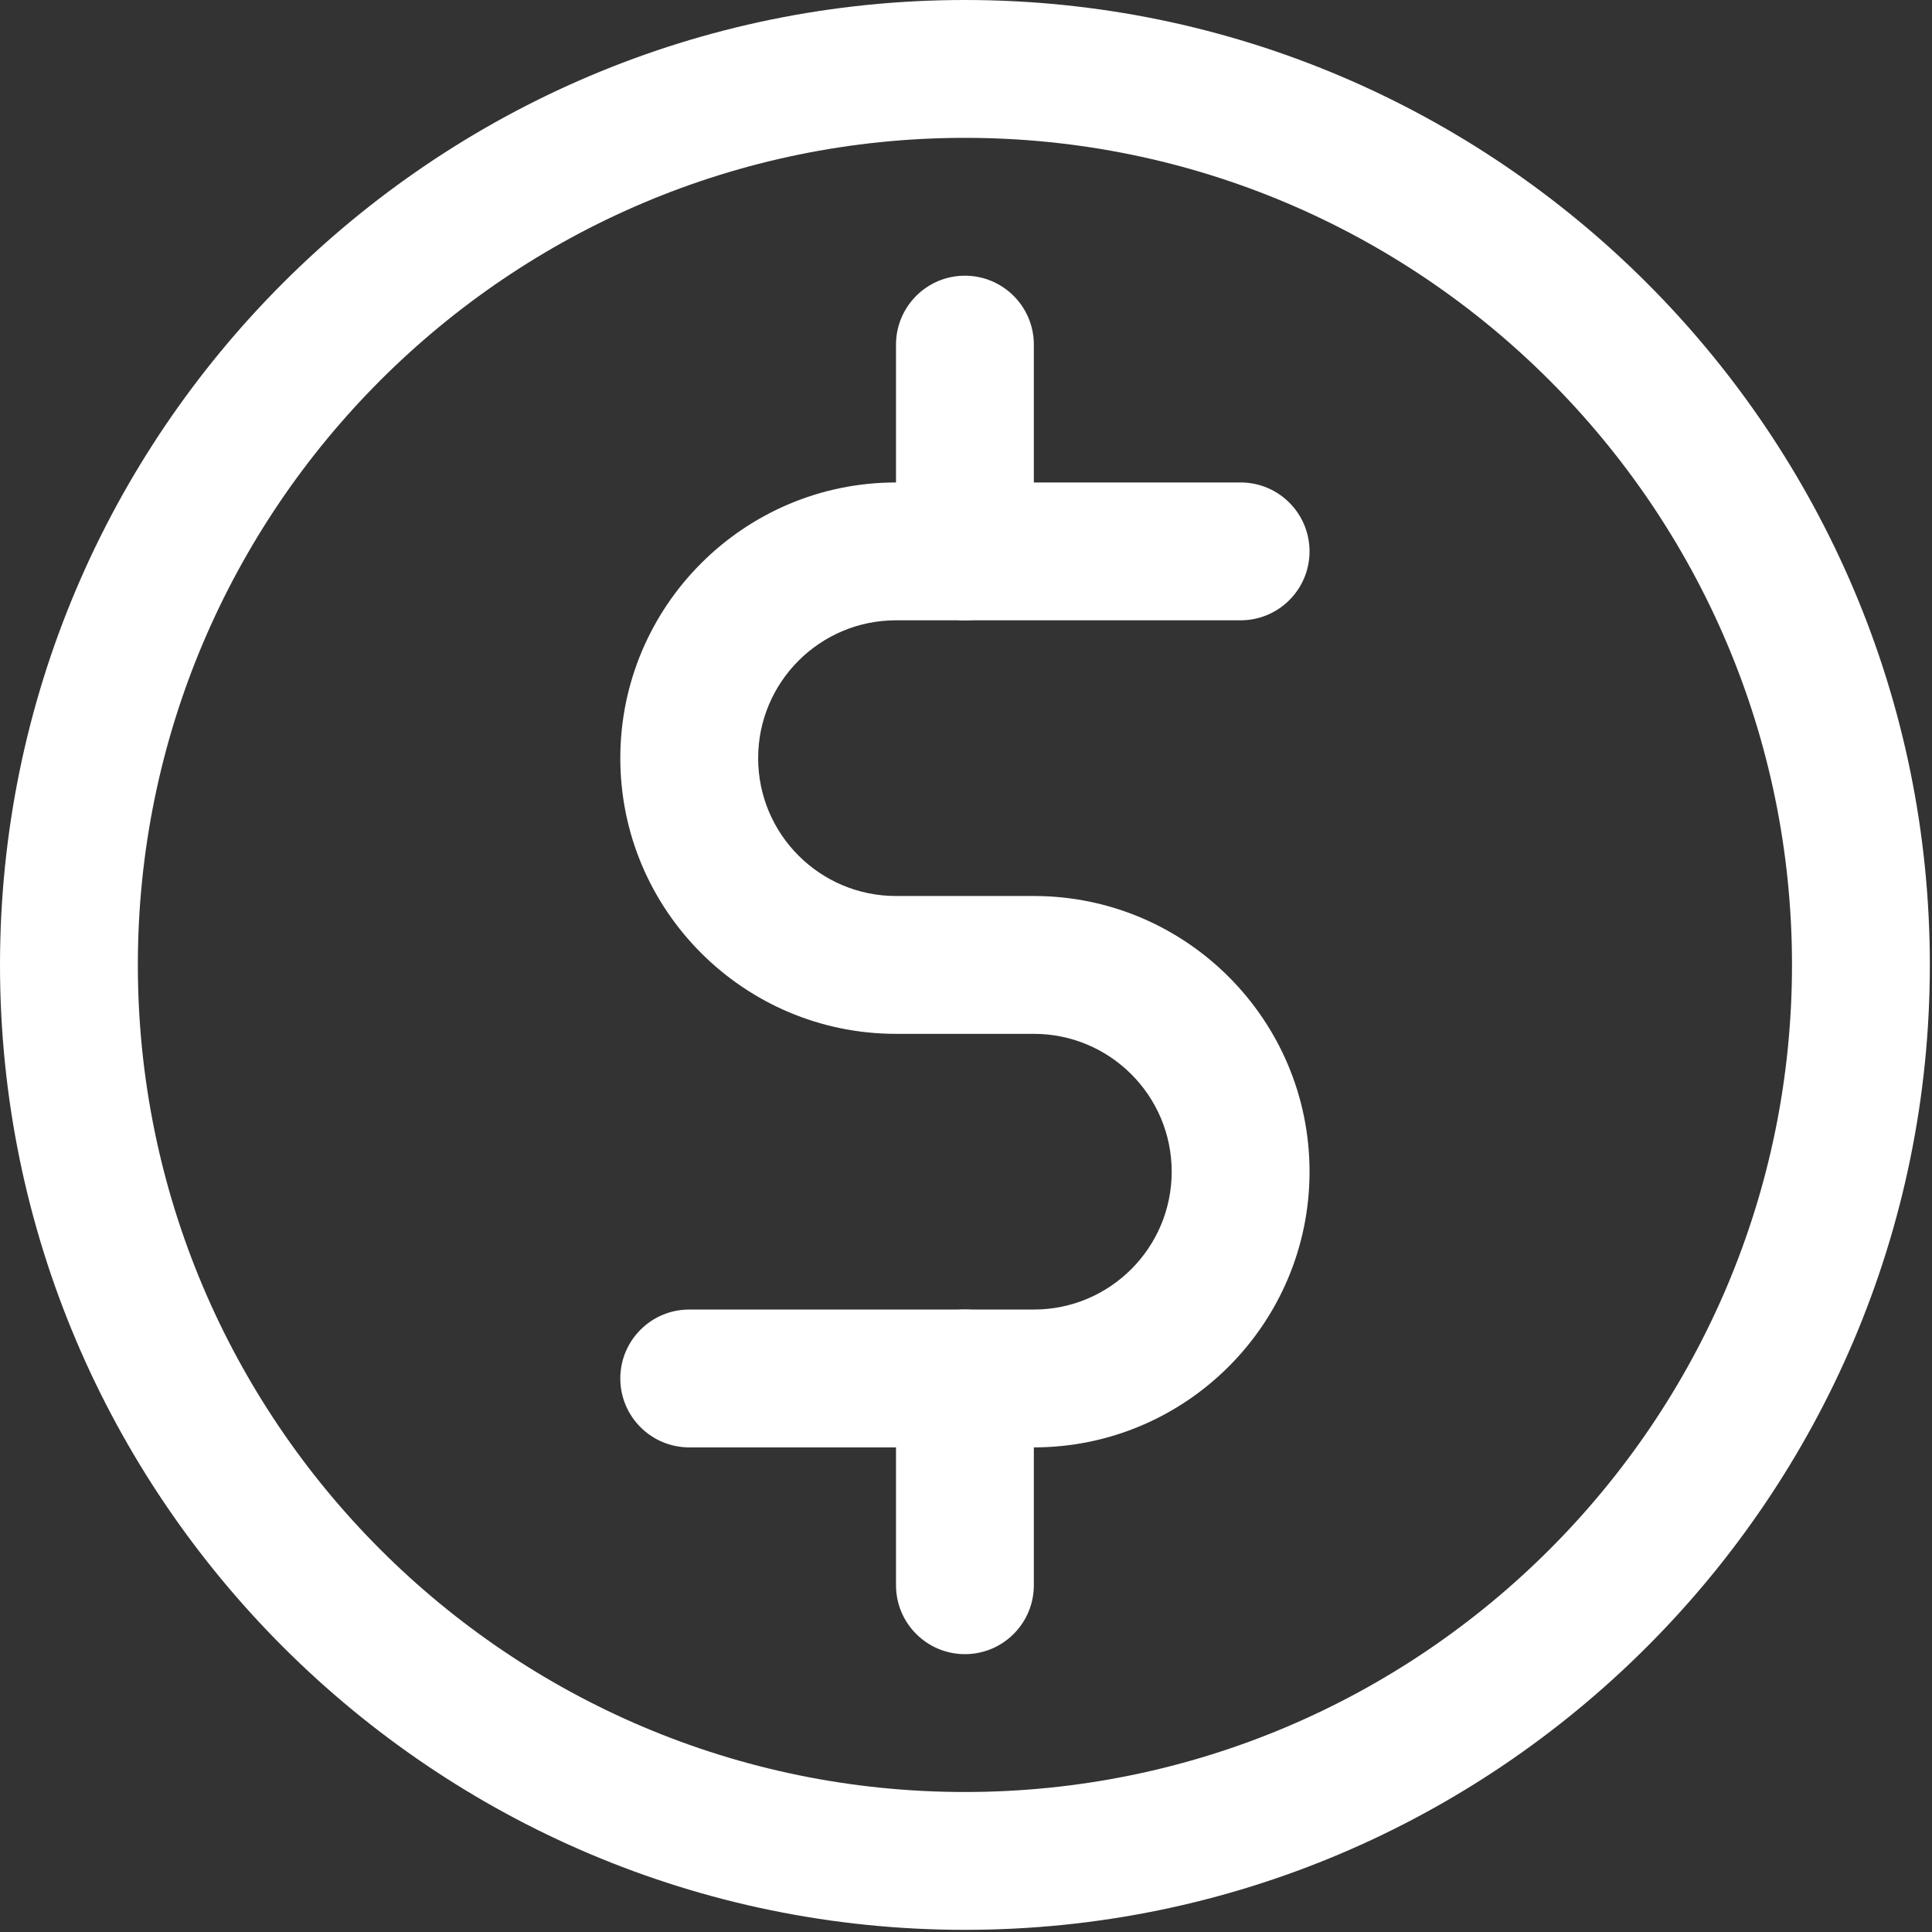 <?xml version="1.0" encoding="UTF-8"?> <svg xmlns="http://www.w3.org/2000/svg" width="299" height="299" viewBox="0 0 299 299" fill="none"><rect x="0" y="0" width="299" height="299" fill="#333333" stroke="none"/> <path d="M149.333 298.667C67.008 298.667 0 231.659 0 149.333C0 67.008 67.008 0 149.333 0C231.659 0 298.667 67.008 298.667 149.333C298.667 231.659 231.659 298.667 149.333 298.667ZM149.333 21.333C78.741 21.333 21.333 78.741 21.333 149.333C21.333 219.925 78.741 277.333 149.333 277.333C219.925 277.333 277.333 219.925 277.333 149.333C277.333 78.741 219.925 21.333 149.333 21.333Z" fill="white"></path> <path d="M160 224H106.667C100.779 224 96 219.221 96 213.333C96 207.445 100.779 202.667 106.667 202.667H160C171.776 202.667 181.333 193.109 181.333 181.333C181.333 169.557 171.776 160 160 160H138.667C115.136 160 96 140.864 96 117.333C96 93.803 115.136 74.667 138.667 74.667H192C197.888 74.667 202.667 79.445 202.667 85.333C202.667 91.221 197.888 96 192 96H138.667C126.891 96 117.333 105.557 117.333 117.333C117.333 129.109 126.891 138.667 138.667 138.667H160C183.531 138.667 202.667 157.803 202.667 181.333C202.667 204.864 183.531 224 160 224Z" fill="white"></path> <path d="M149.333 256C143.445 256 138.667 251.221 138.667 245.333V213.333C138.667 207.445 143.445 202.667 149.333 202.667C155.221 202.667 160 207.445 160 213.333V245.333C160 251.221 155.221 256 149.333 256Z" fill="white"></path> <path d="M149.333 96C143.445 96 138.667 91.221 138.667 85.333V53.333C138.667 47.445 143.445 42.667 149.333 42.667C155.221 42.667 160 47.445 160 53.333V85.333C160 91.221 155.221 96 149.333 96Z" fill="white"></path> </svg> 